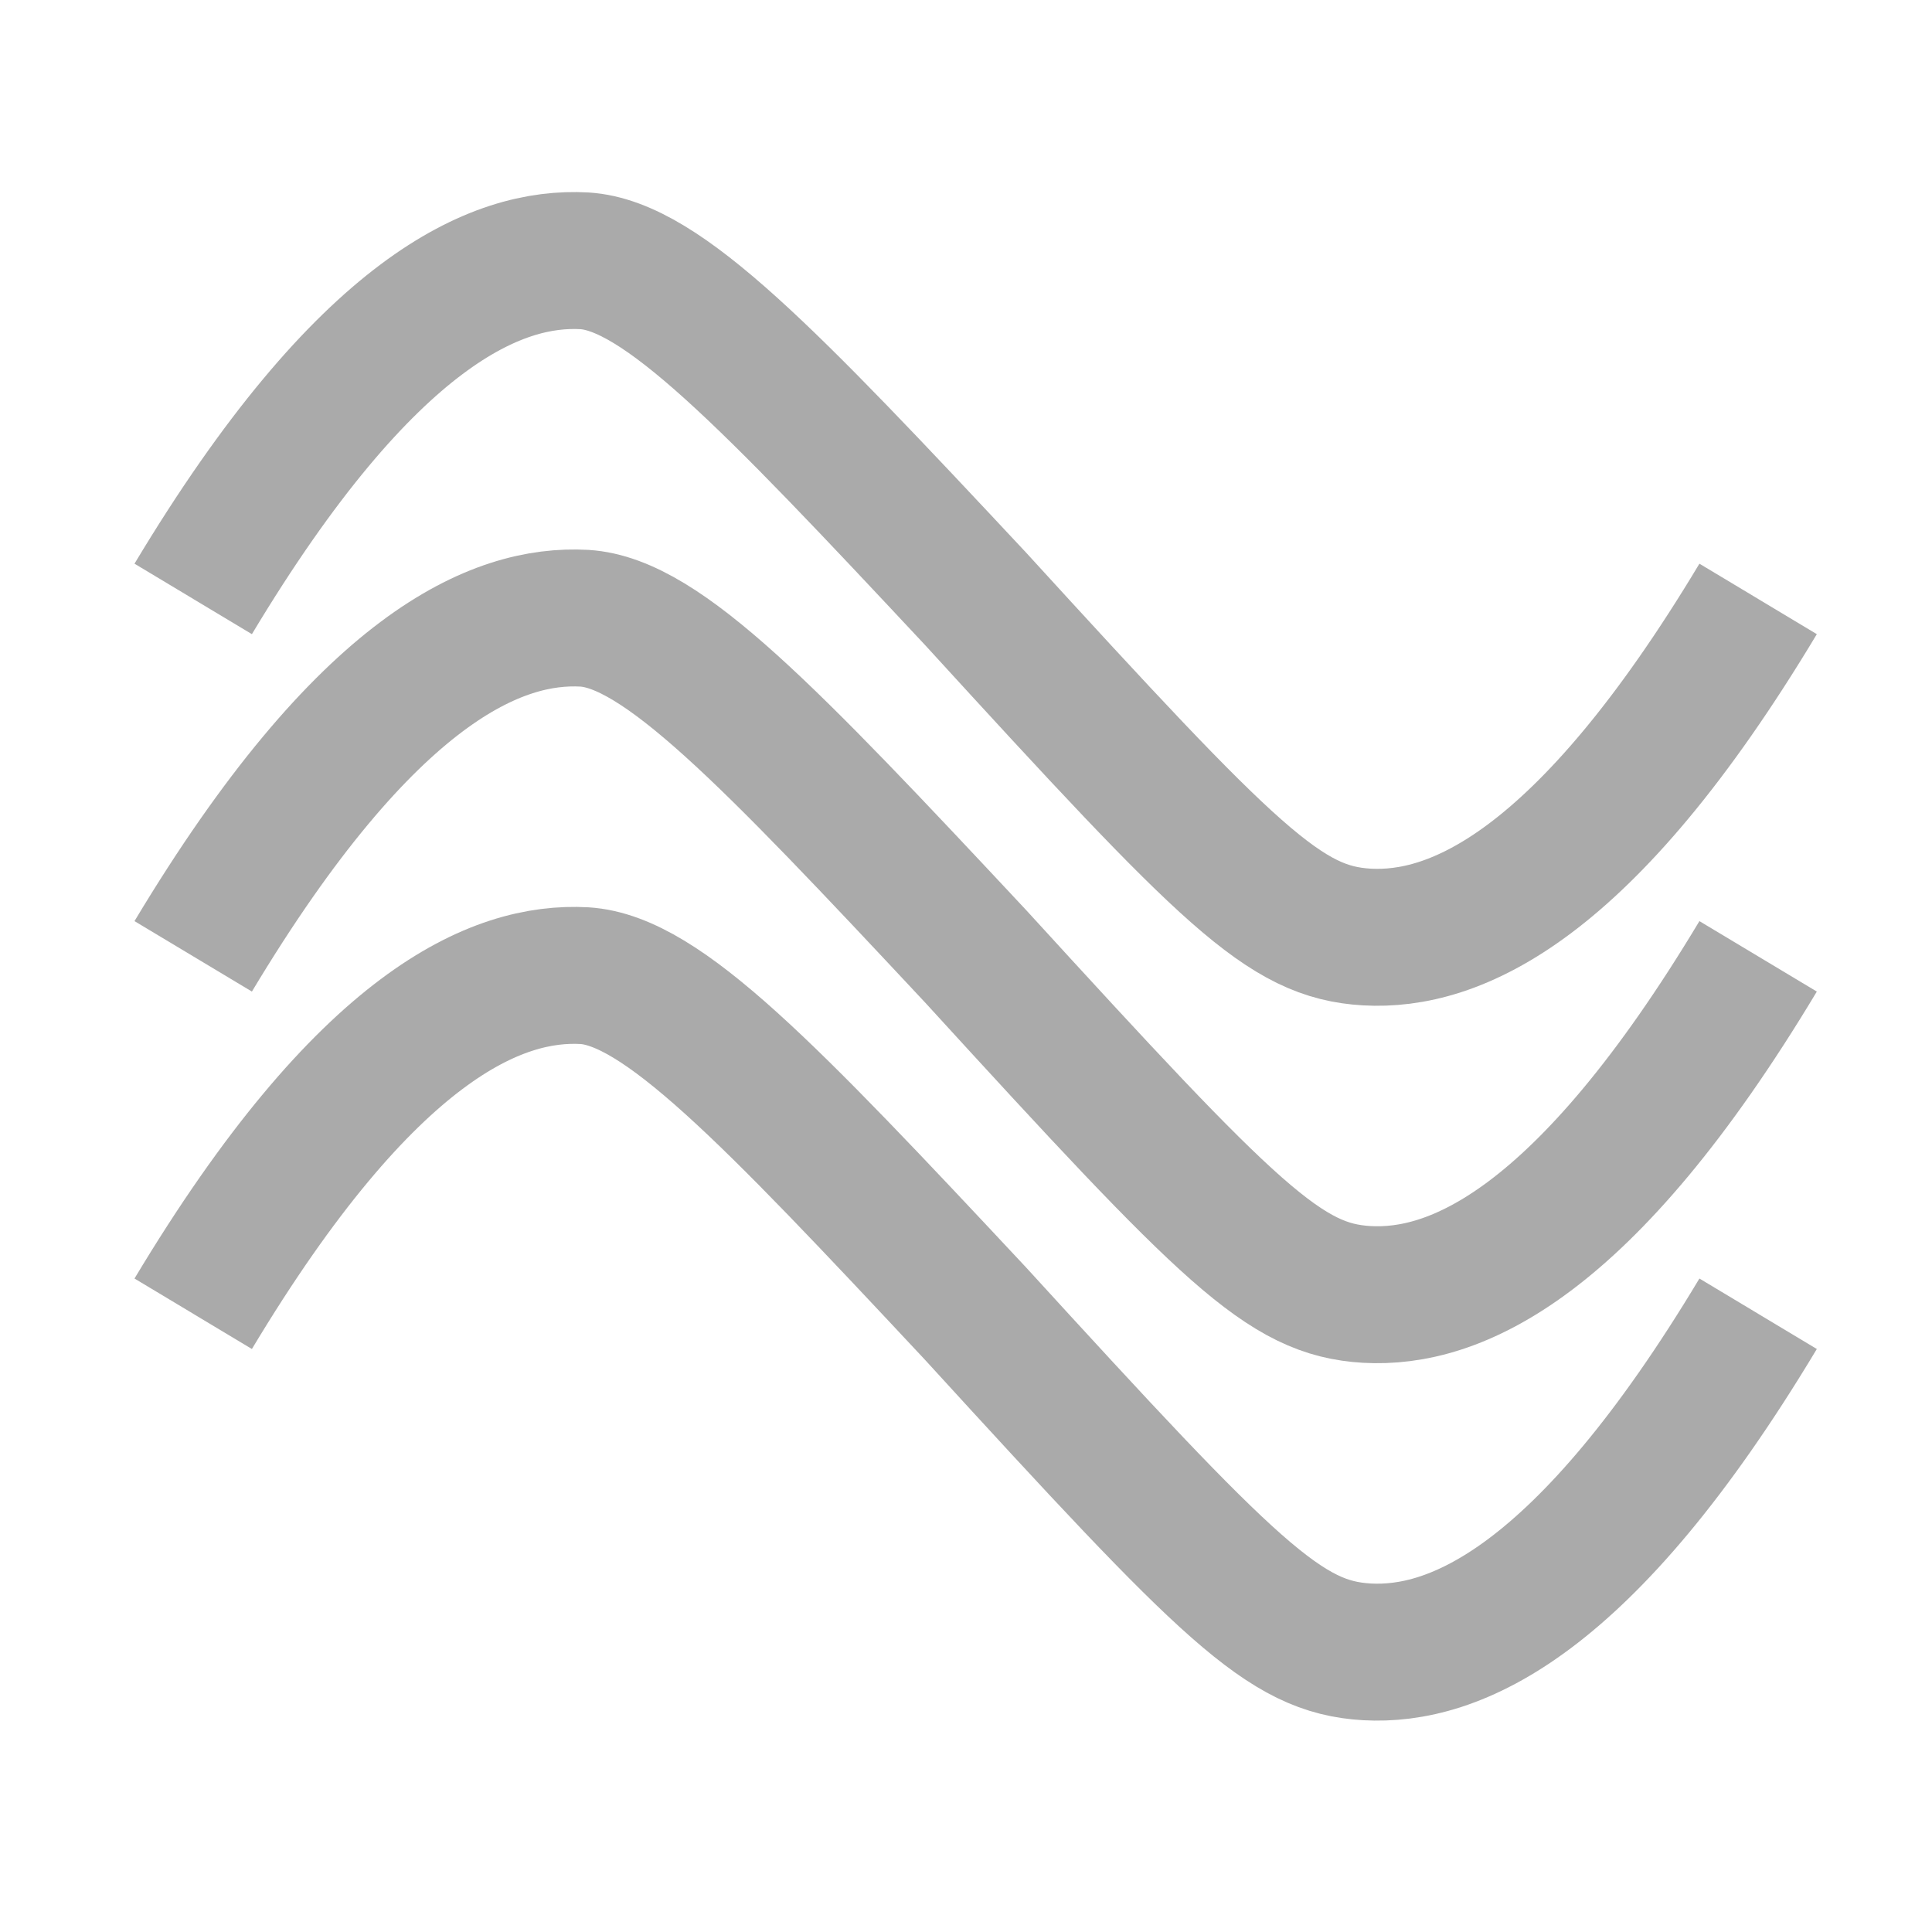 <?xml version="1.0" encoding="utf-8"?>
<!-- Generator: Adobe Illustrator 25.4.1, SVG Export Plug-In . SVG Version: 6.00 Build 0)  -->
<svg version="1.1" id="Layer_1" xmlns="http://www.w3.org/2000/svg" xmlns:xlink="http://www.w3.org/1999/xlink" x="0px" y="0px"
	 width="40px" height="40px" viewBox="0 0 40 40" enable-background="new 0 0 40 40" xml:space="preserve">
<path fill="none" stroke="#AAAAAA" stroke-width="2.835" stroke-miterlimit="10" d="M4,27.2c3.6-6,6.3-7.1,8.1-7
	c1.6,0.1,3.8,2.4,8.1,7c5.3,5.8,6.4,6.9,8.1,7c1.8,0.1,4.5-1,8.1-7"/>
<path fill="none" stroke="#AAAAAA" stroke-width="2.835" stroke-miterlimit="10" d="M4,19.8c3.6-6,6.3-7.1,8.1-7
	c1.6,0.1,3.8,2.4,8.1,7c5.3,5.8,6.4,6.9,8.1,7c1.8,0.1,4.5-1,8.1-7"/>
<path fill="none" stroke="#AAAAAA" stroke-width="2.835" stroke-miterlimit="10" d="M4,12.4c3.6-6,6.3-7.1,8.1-7
	c1.6,0.1,3.8,2.4,8.1,7c5.3,5.8,6.4,6.9,8.1,7c1.8,0.1,4.5-1,8.1-7"/>
</svg>
